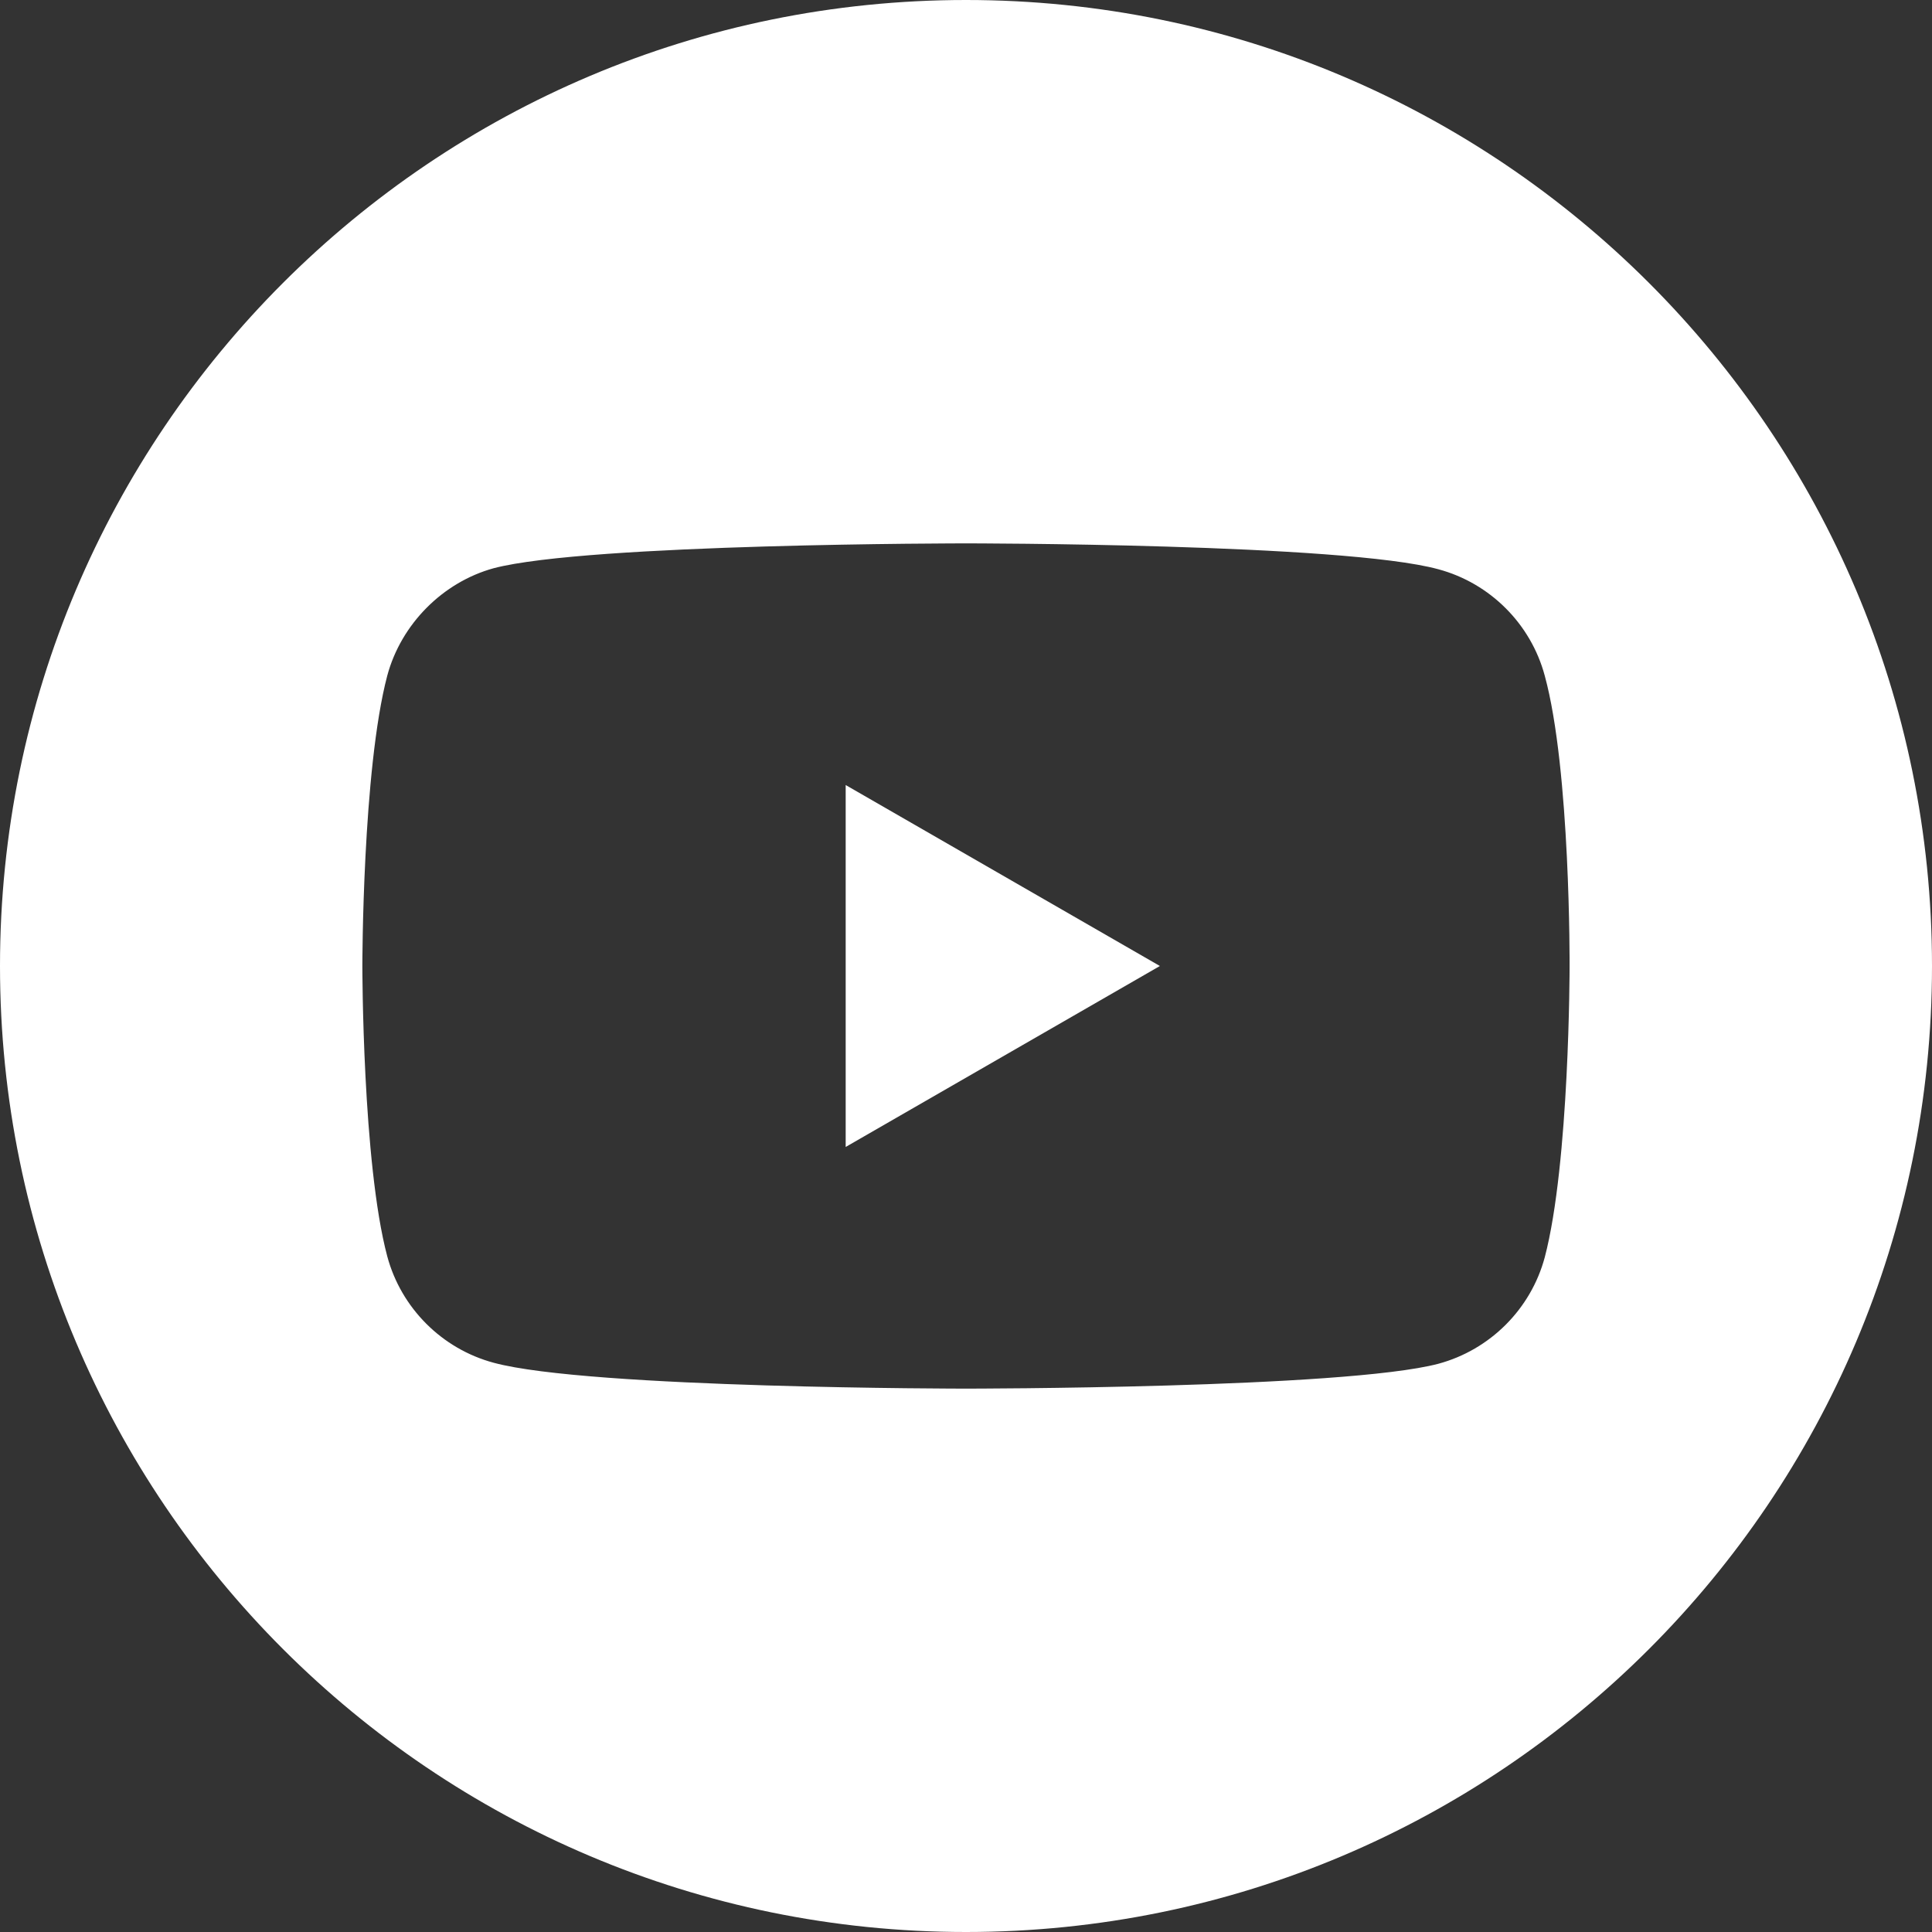<?xml version="1.0" encoding="UTF-8"?>
<svg width="36px" height="36px" viewBox="0 0 36 36" version="1.1" xmlns="http://www.w3.org/2000/svg" xmlns:xlink="http://www.w3.org/1999/xlink">
    <rect x="0" y="0" width="36" height="36" fill="#333333" stroke="none"/>
    <title>youtube</title>
    <g id="Page-1" stroke="none" stroke-width="1" fill="none" fill-rule="evenodd">
        <g id="01_lagrandelunetterie_UI_home" transform="translate(-1784, -6474)" fill="#FFFFFF" fill-rule="nonzero">
            <g id="footer" transform="translate(50, 5910)">
                <g id="youtube" transform="translate(1734, 564)">
                    <polygon id="Path" points="15.758 21.372 21.613 18 15.758 14.628"></polygon>
                    <path d="M18,0 C8.06,0 0,8.06 0,18 C0,27.94 8.06,36 18,36 C27.94,36 36,27.94 36,18 C36,8.06 27.94,0 18,0 Z M29.247,18.018 C29.247,18.018 29.247,21.669 28.784,23.429 C28.525,24.393 27.765,25.152 26.801,25.412 C25.041,25.875 18,25.875 18,25.875 C18,25.875 10.977,25.875 9.199,25.393 C8.235,25.134 7.475,24.374 7.216,23.41 C6.752,21.669 6.752,18 6.752,18 C6.752,18 6.752,14.35 7.216,12.59 C7.475,11.626 8.253,10.848 9.199,10.588 C10.959,10.125 18,10.125 18,10.125 C18,10.125 25.041,10.125 26.801,10.607 C27.765,10.866 28.525,11.626 28.784,12.59 C29.266,14.35 29.247,18.018 29.247,18.018 L29.247,18.018 Z" id="Shape"></path>
                </g>
            </g>
        </g>
    </g>
</svg>